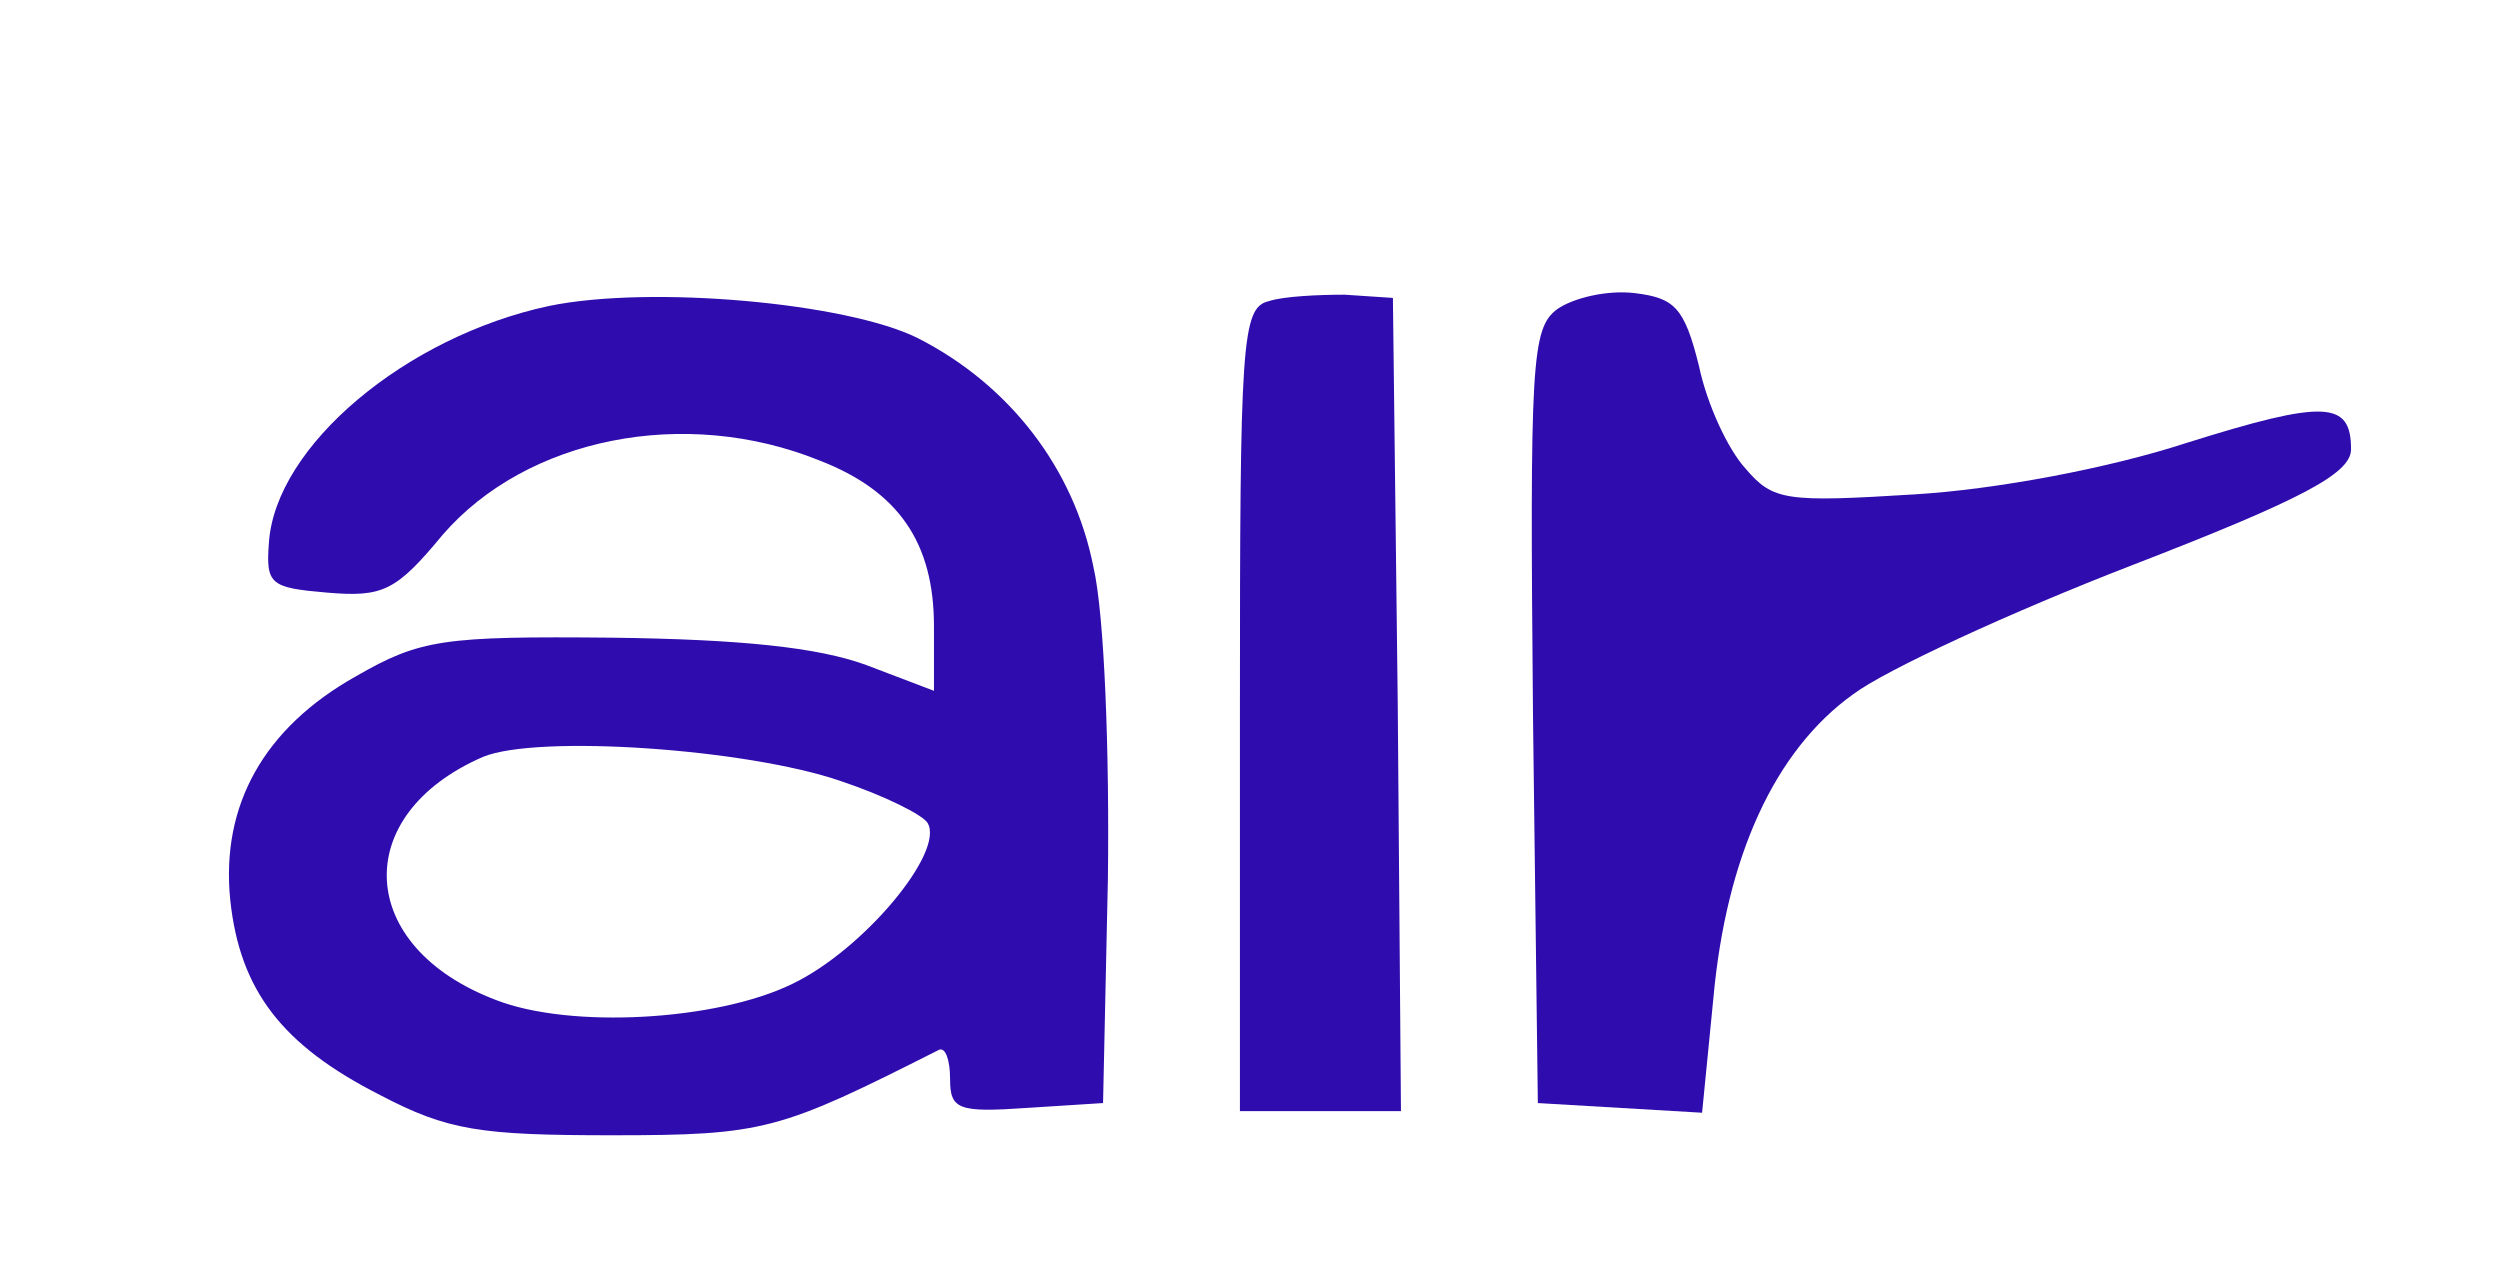 <?xml version="1.0" encoding="UTF-8"?> <svg xmlns="http://www.w3.org/2000/svg" width="207" height="106" viewBox="0 0 207 106" fill="none"><path d="M45.466 25.333C33.6 27.867 22.8 36.933 22.266 44.933C22 48.4 22.4 48.667 27.066 49.067C31.733 49.467 32.8 48.933 36.666 44.267C43.6 36.267 56.666 33.6 67.866 38.133C74.4 40.667 77.333 44.933 77.333 51.867V57.2L71.733 55.067C67.733 53.6 61.333 52.933 50.666 52.8C36.666 52.667 34.8 52.933 29.466 56C21.866 60.267 18.266 66.667 19.066 74.533C19.866 82 23.333 86.533 31.466 90.667C37.066 93.6 39.733 94 50.666 94C63.333 94 64.533 93.6 77.733 86.933C78.266 86.667 78.666 87.733 78.666 89.333C78.666 91.867 79.333 92.133 85.066 91.733L91.333 91.333L91.733 72.8C91.866 62.533 91.466 50.933 90.533 46.933C88.933 38.8 83.6 31.867 76 28C70.133 25.067 53.866 23.6 45.466 25.333ZM69.6 64.667C73.2 65.867 76.4 67.467 76.8 68.133C78.266 70.533 71.466 78.667 65.6 81.467C59.333 84.533 47.2 85.2 41.066 82.8C29.466 78.4 28.933 67.467 40 62.667C44.533 60.8 61.866 62 69.6 64.667Z" fill="#2F0CAD"></path><path d="M105.066 24.933C102.799 25.467 102.666 28.267 102.666 58.8V92H109.333H115.999L115.733 58.267L115.333 24.667L111.333 24.4C109.199 24.4 106.266 24.533 105.066 24.933Z" fill="#2F0CAD"></path><path d="M128.933 25.601C126.8 27.201 126.666 30 126.933 59.334L127.333 91.334L134.133 91.734L140.933 92.134L141.866 82.667C142.933 70.934 146.933 62.134 153.466 57.467C156.133 55.467 166.533 50.667 176.533 46.8C190.666 41.334 194.666 39.2 194.666 37.2C194.666 33.2 192.533 33.067 181.066 36.667C174.533 38.8 165.2 40.534 158.533 40.934C147.866 41.6 146.8 41.467 144.533 38.8C143.066 37.2 141.333 33.467 140.666 30.267C139.466 25.467 138.666 24.667 135.333 24.267C133.066 24 130.266 24.667 128.933 25.601Z" fill="#2F0CAD"></path></svg> 